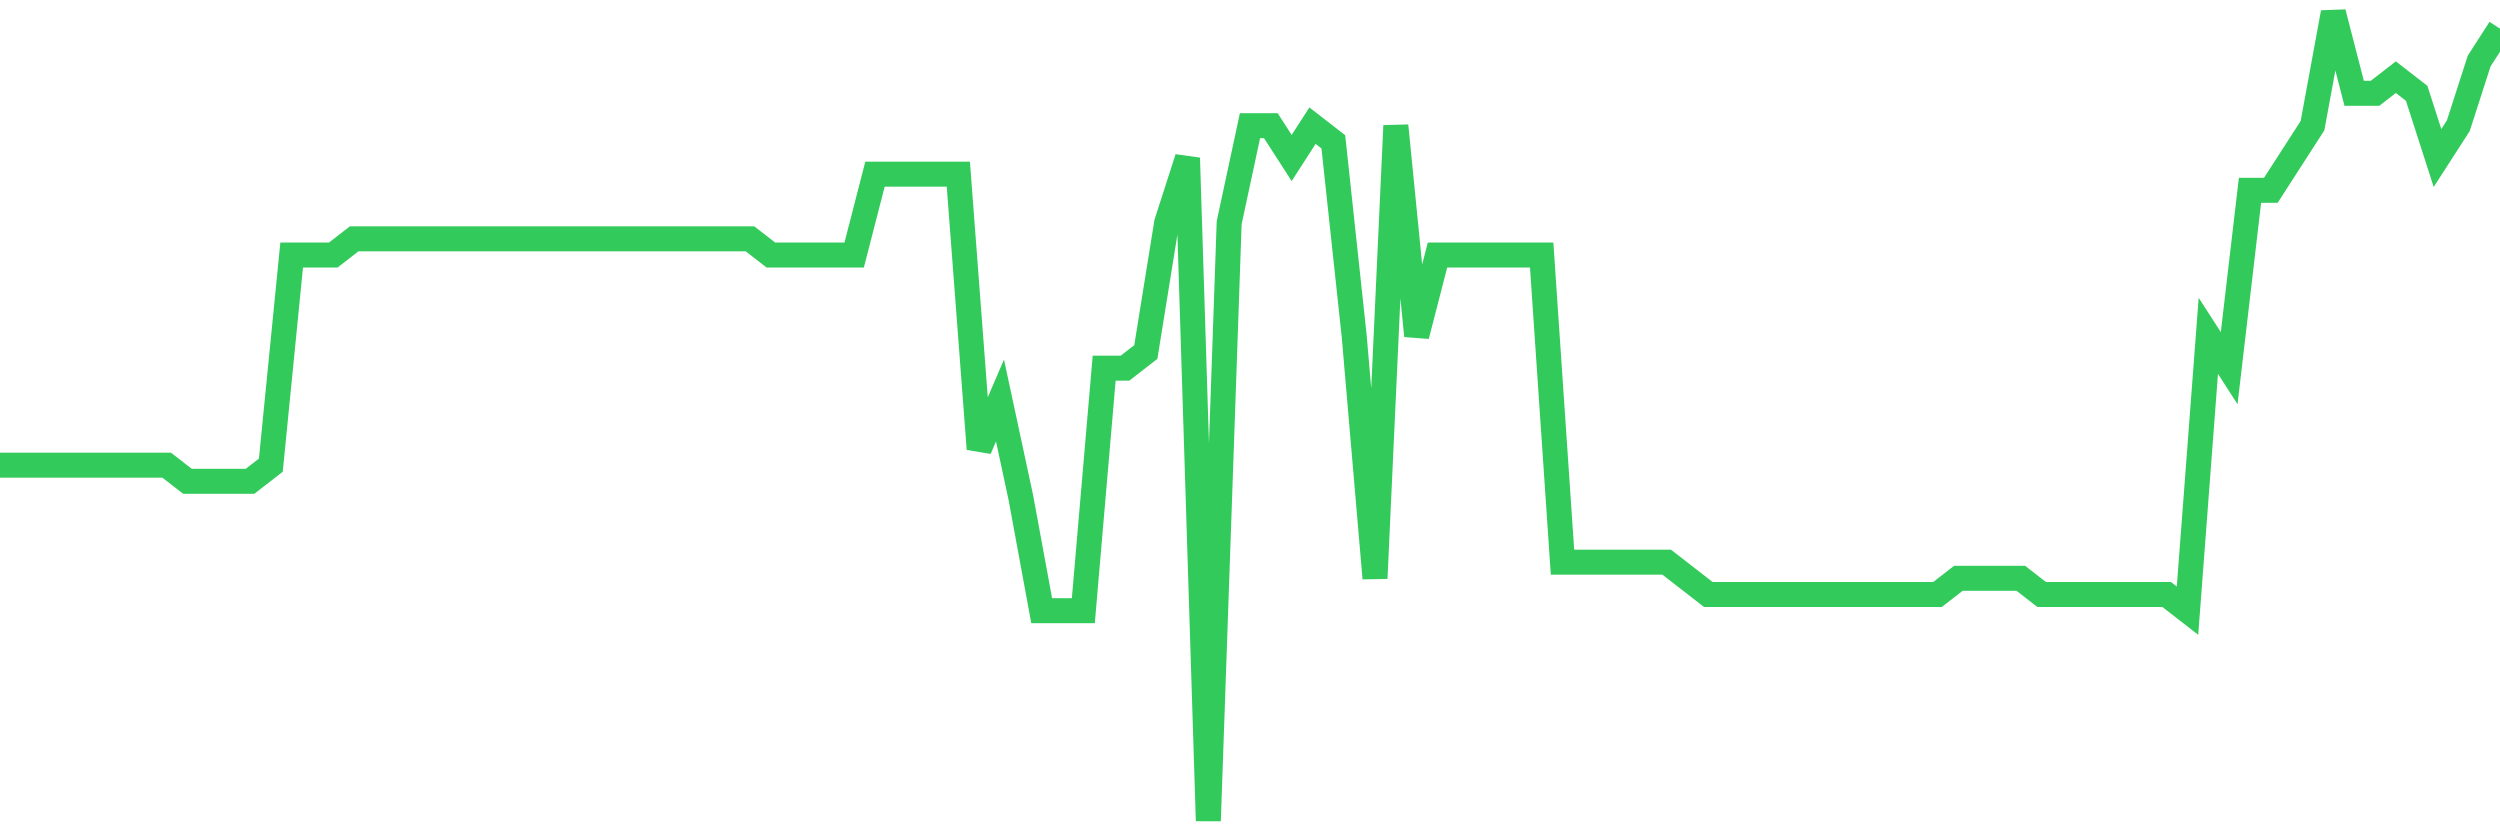 <svg
  xmlns="http://www.w3.org/2000/svg"
  xmlns:xlink="http://www.w3.org/1999/xlink"
  width="120"
  height="40"
  viewBox="0 0 120 40"
  preserveAspectRatio="none"
>
  <polyline
    points="0,22.328 1,22.328 2,22.328 3,22.328 4,22.328 5,22.328 6,22.328 7,22.328 8,22.328 9,23.104 10,23.104 11,23.104 12,23.104 13,22.328 14,12.24 15,12.24 16,12.24 17,11.464 18,11.464 19,11.464 20,11.464 21,11.464 22,11.464 23,11.464 24,11.464 25,11.464 26,11.464 27,11.464 28,11.464 29,11.464 30,11.464 31,11.464 32,11.464 33,11.464 34,11.464 35,11.464 36,11.464 37,12.24 38,12.24 39,12.24 40,12.24 41,12.24 42,8.36 43,8.36 44,8.36 45,8.36 46,8.36 47,21.552 48,19.224 49,23.88 50,29.312 51,29.312 52,29.312 53,17.672 54,17.672 55,16.896 56,10.688 57,7.584 58,39.4 59,10.688 60,6.032 61,6.032 62,7.584 63,6.032 64,6.808 65,16.12 66,27.76 67,6.032 68,16.12 69,12.24 70,12.24 71,12.24 72,12.24 73,12.24 74,12.24 75,26.984 76,26.984 77,26.984 78,26.984 79,26.984 80,26.984 81,27.76 82,28.536 83,28.536 84,28.536 85,28.536 86,28.536 87,28.536 88,28.536 89,28.536 90,28.536 91,28.536 92,28.536 93,28.536 94,27.76 95,27.76 96,27.76 97,27.76 98,28.536 99,28.536 100,28.536 101,28.536 102,28.536 103,28.536 104,28.536 105,29.312 106,16.12 107,17.672 108,9.136 109,9.136 110,7.584 111,6.032 112,0.6 113,4.48 114,4.48 115,3.704 116,4.48 117,7.584 118,6.032 119,2.928 120,1.376"
    fill="none"
    stroke="#32ca5b"
    stroke-width="1.2"
  >
  </polyline>
</svg>